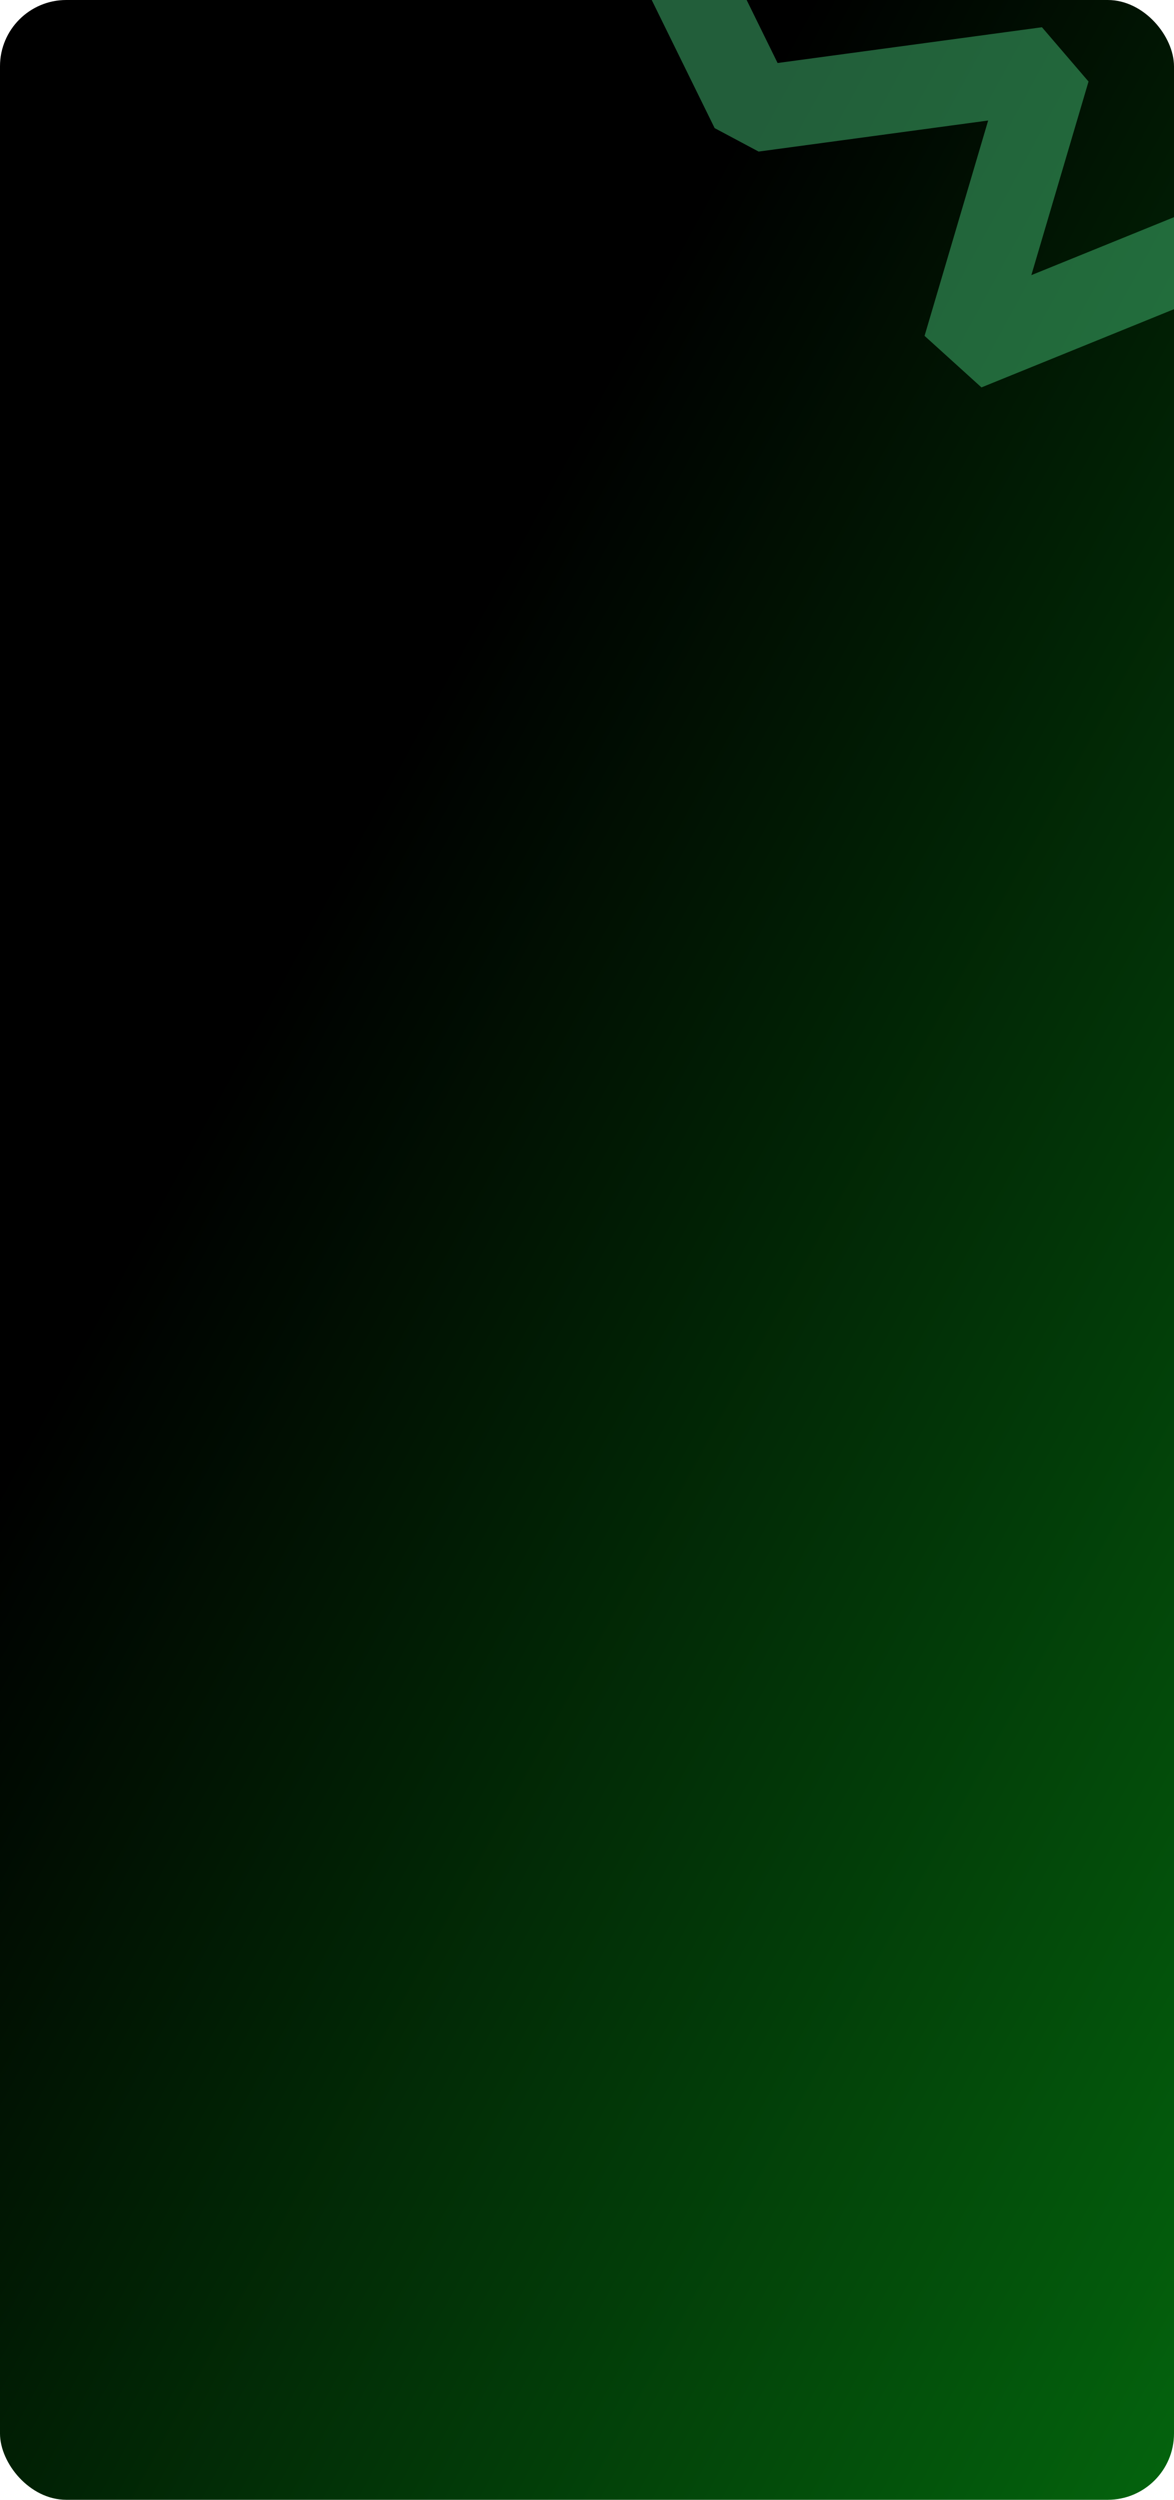 <?xml version="1.0" encoding="UTF-8"?> <svg xmlns="http://www.w3.org/2000/svg" width="620" height="1320" viewBox="0 0 620 1320" fill="none"><g clip-path="url(#clip0_5_1493)"><rect width="620" height="1320" rx="35" fill="url(#paint0_linear_5_1493)"></rect><path opacity="0.5" d="M318.555 -103.194L397.608 57.742L553.279 36.681L509.849 183.721L804.16 64.151" stroke="#45BD75" stroke-width="45" stroke-linejoin="bevel"></path></g><defs><linearGradient id="paint0_linear_5_1493" x1="620" y1="1410" x2="-120.85" y2="1006.28" gradientUnits="userSpaceOnUse"><stop stop-color="#04690E"></stop><stop offset="1"></stop></linearGradient><clipPath id="clip0_5_1493"><rect width="620" height="1320" rx="35" fill="white"></rect></clipPath></defs></svg> 